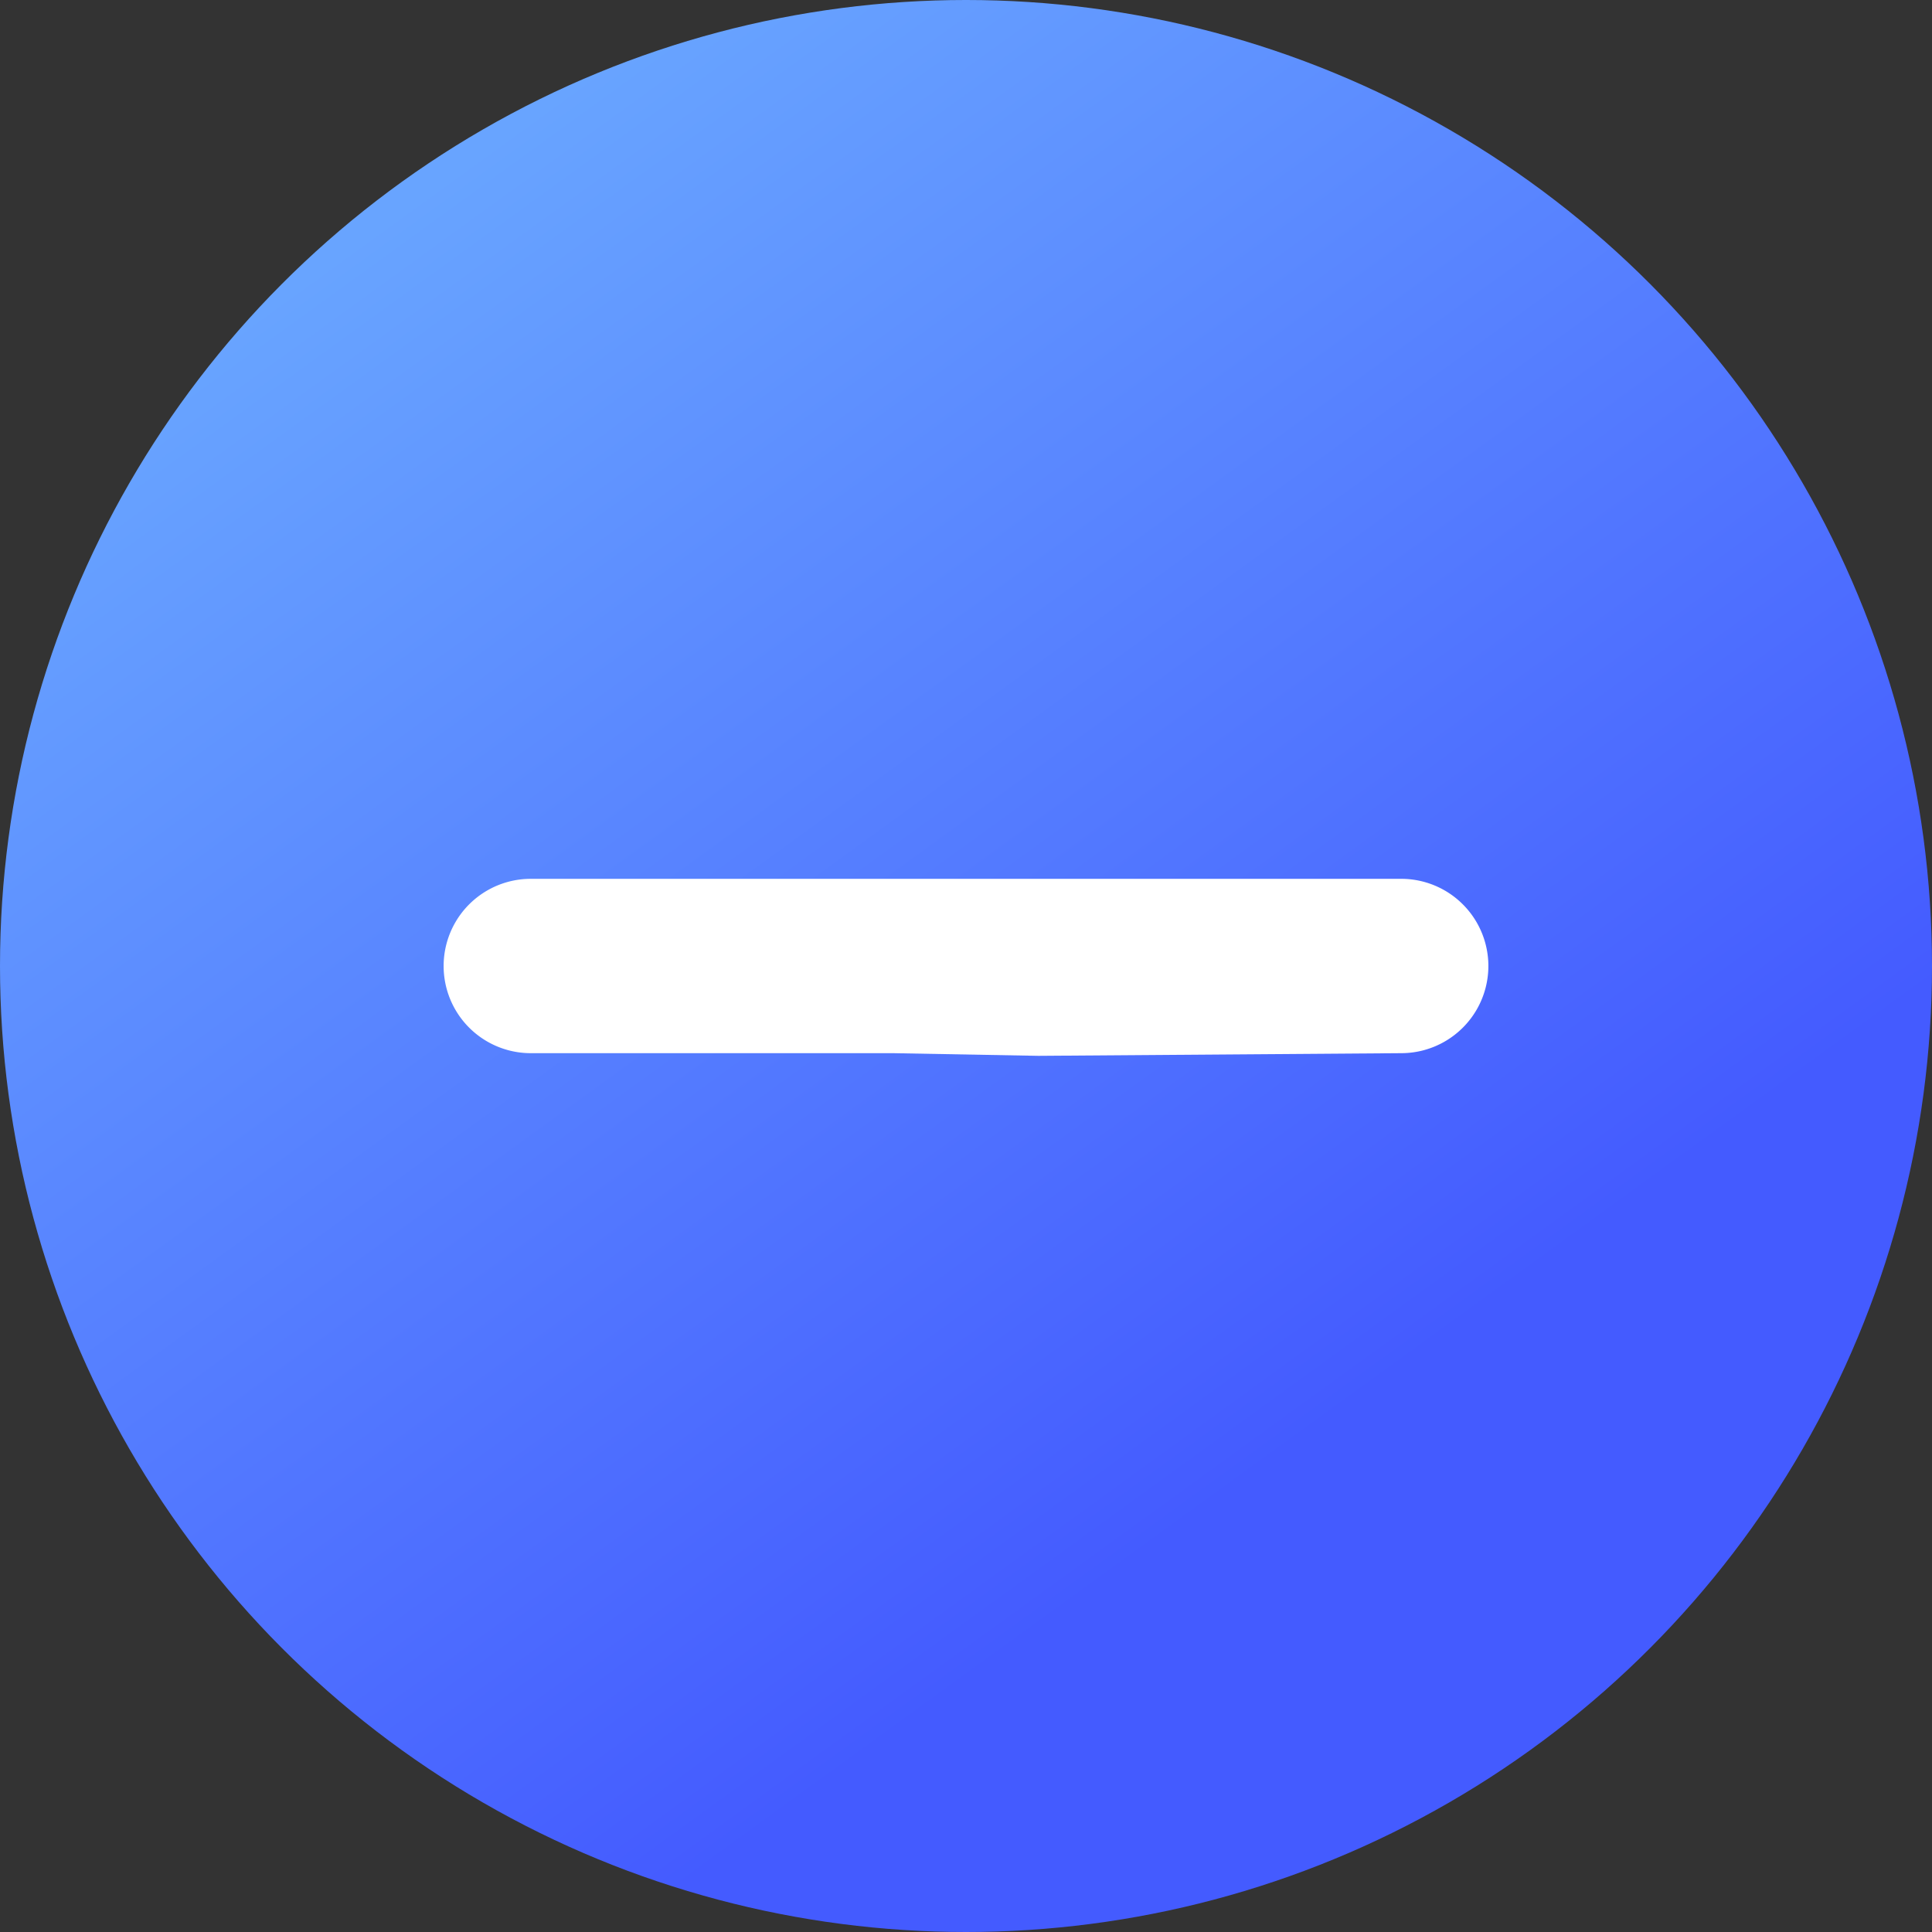 <svg xmlns="http://www.w3.org/2000/svg" xmlns:xlink="http://www.w3.org/1999/xlink" width="66" height="66" viewBox="0 0 66 66">
  <rect x="0" y="0" width="66" height="66" fill="#333333" stroke="none"/>
  <defs>
    <linearGradient id="linear-gradient" x1="0.657" y1="0.756" x2="0.196" y2="0.12" gradientUnits="objectBoundingBox">
      <stop offset="0" stop-color="#445bff"/>
      <stop offset="1" stop-color="#68a4ff"/>
    </linearGradient>
  </defs>
  <g id="组_92507" data-name="组 92507" transform="translate(-1275 -1713)">
    <circle id="椭圆_9124" data-name="椭圆 9124" cx="33" cy="33" r="33" transform="translate(1275 1713)" fill="url(#linear-gradient)"/>
    <path id="路径_152681" data-name="路径 152681" d="M268.519,251.174H238.785a2.478,2.478,0,1,0,0,4.956h12.389l4.956.091,12.389-.091a2.478,2.478,0,1,0,0-4.956Z" transform="translate(1054.348 1492.348)" fill="#fff" stroke="#fff" stroke-width="1"/>
  </g>
</svg>

